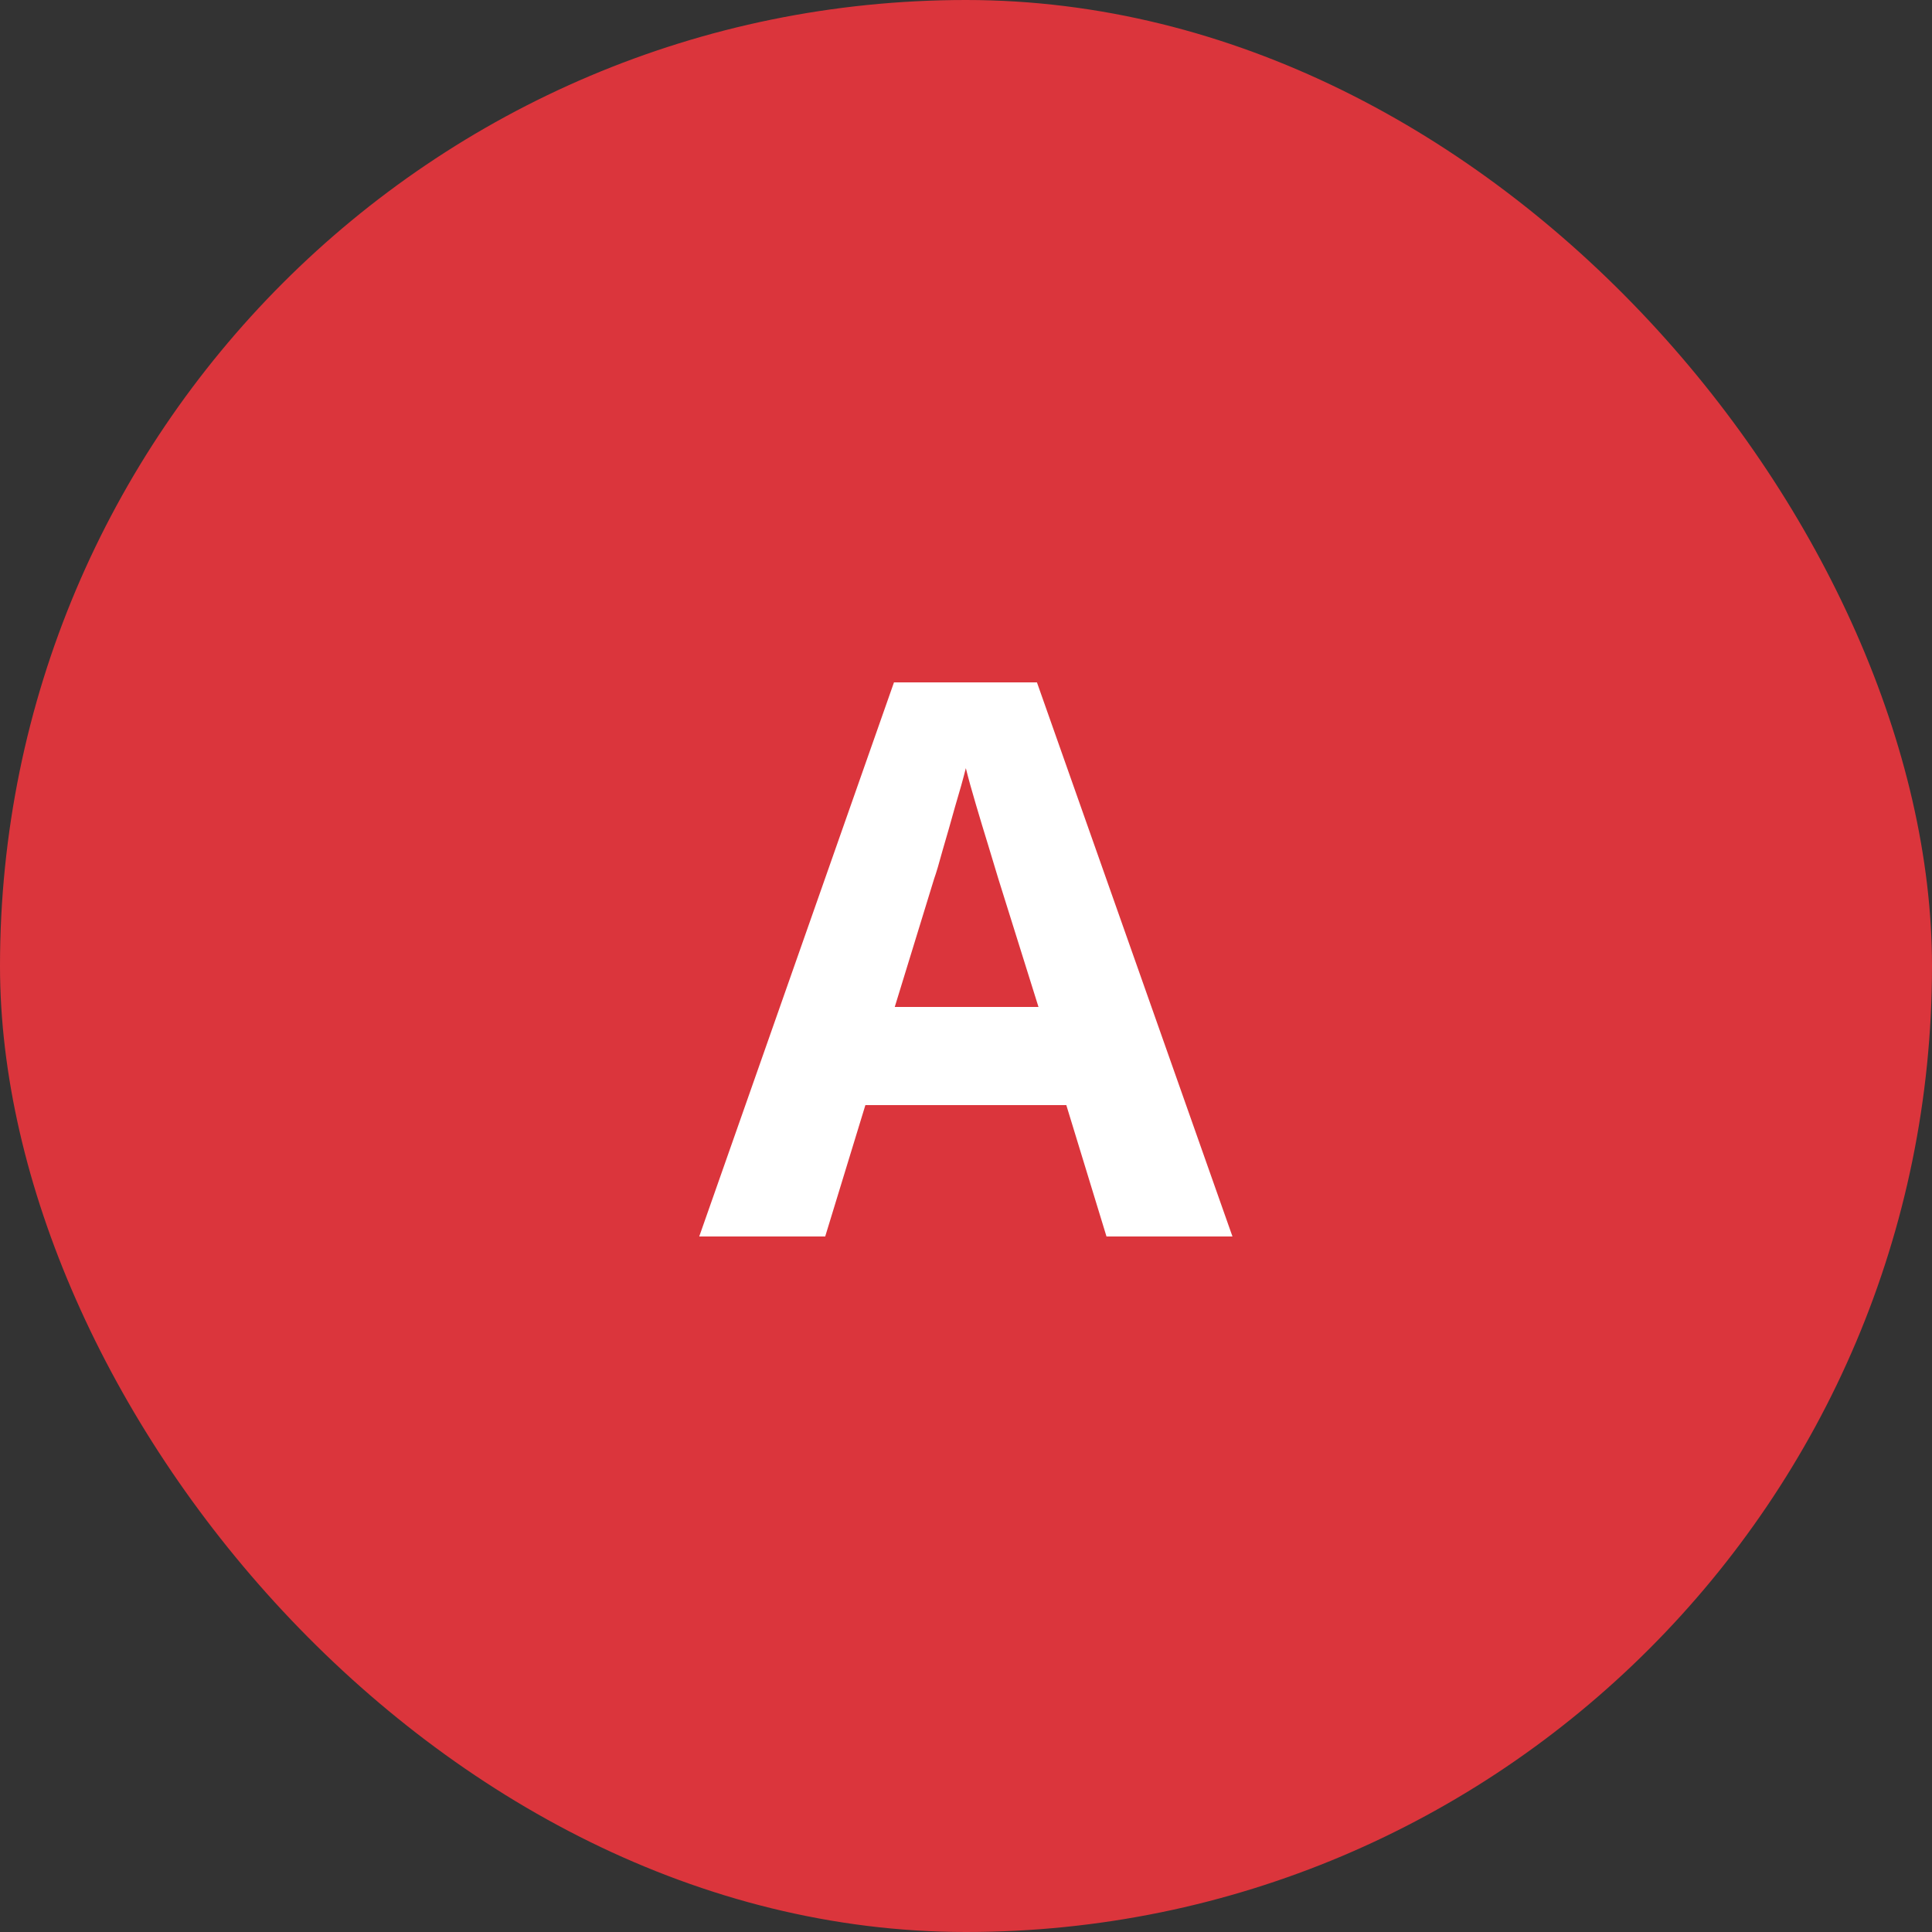 <svg width="50" height="50" viewBox="0 0 50 50" fill="none" xmlns="http://www.w3.org/2000/svg">
<rect x="0" y="0" width="50" height="50" fill="#333333" stroke="none"/>
<rect width="50" height="50" rx="25" fill="#DB353C"/>
<path d="M28.636 32L27.596 28.6H22.396L21.356 32H18.096L23.136 17.66H26.836L31.896 32H28.636ZM26.876 26.06L25.836 22.74C25.769 22.513 25.682 22.227 25.576 21.88C25.469 21.533 25.362 21.18 25.256 20.82C25.149 20.46 25.062 20.147 24.996 19.88C24.929 20.147 24.836 20.48 24.716 20.88C24.609 21.267 24.502 21.64 24.396 22C24.302 22.347 24.229 22.593 24.176 22.74L23.156 26.06H26.876Z" fill="white"/>
</svg>
